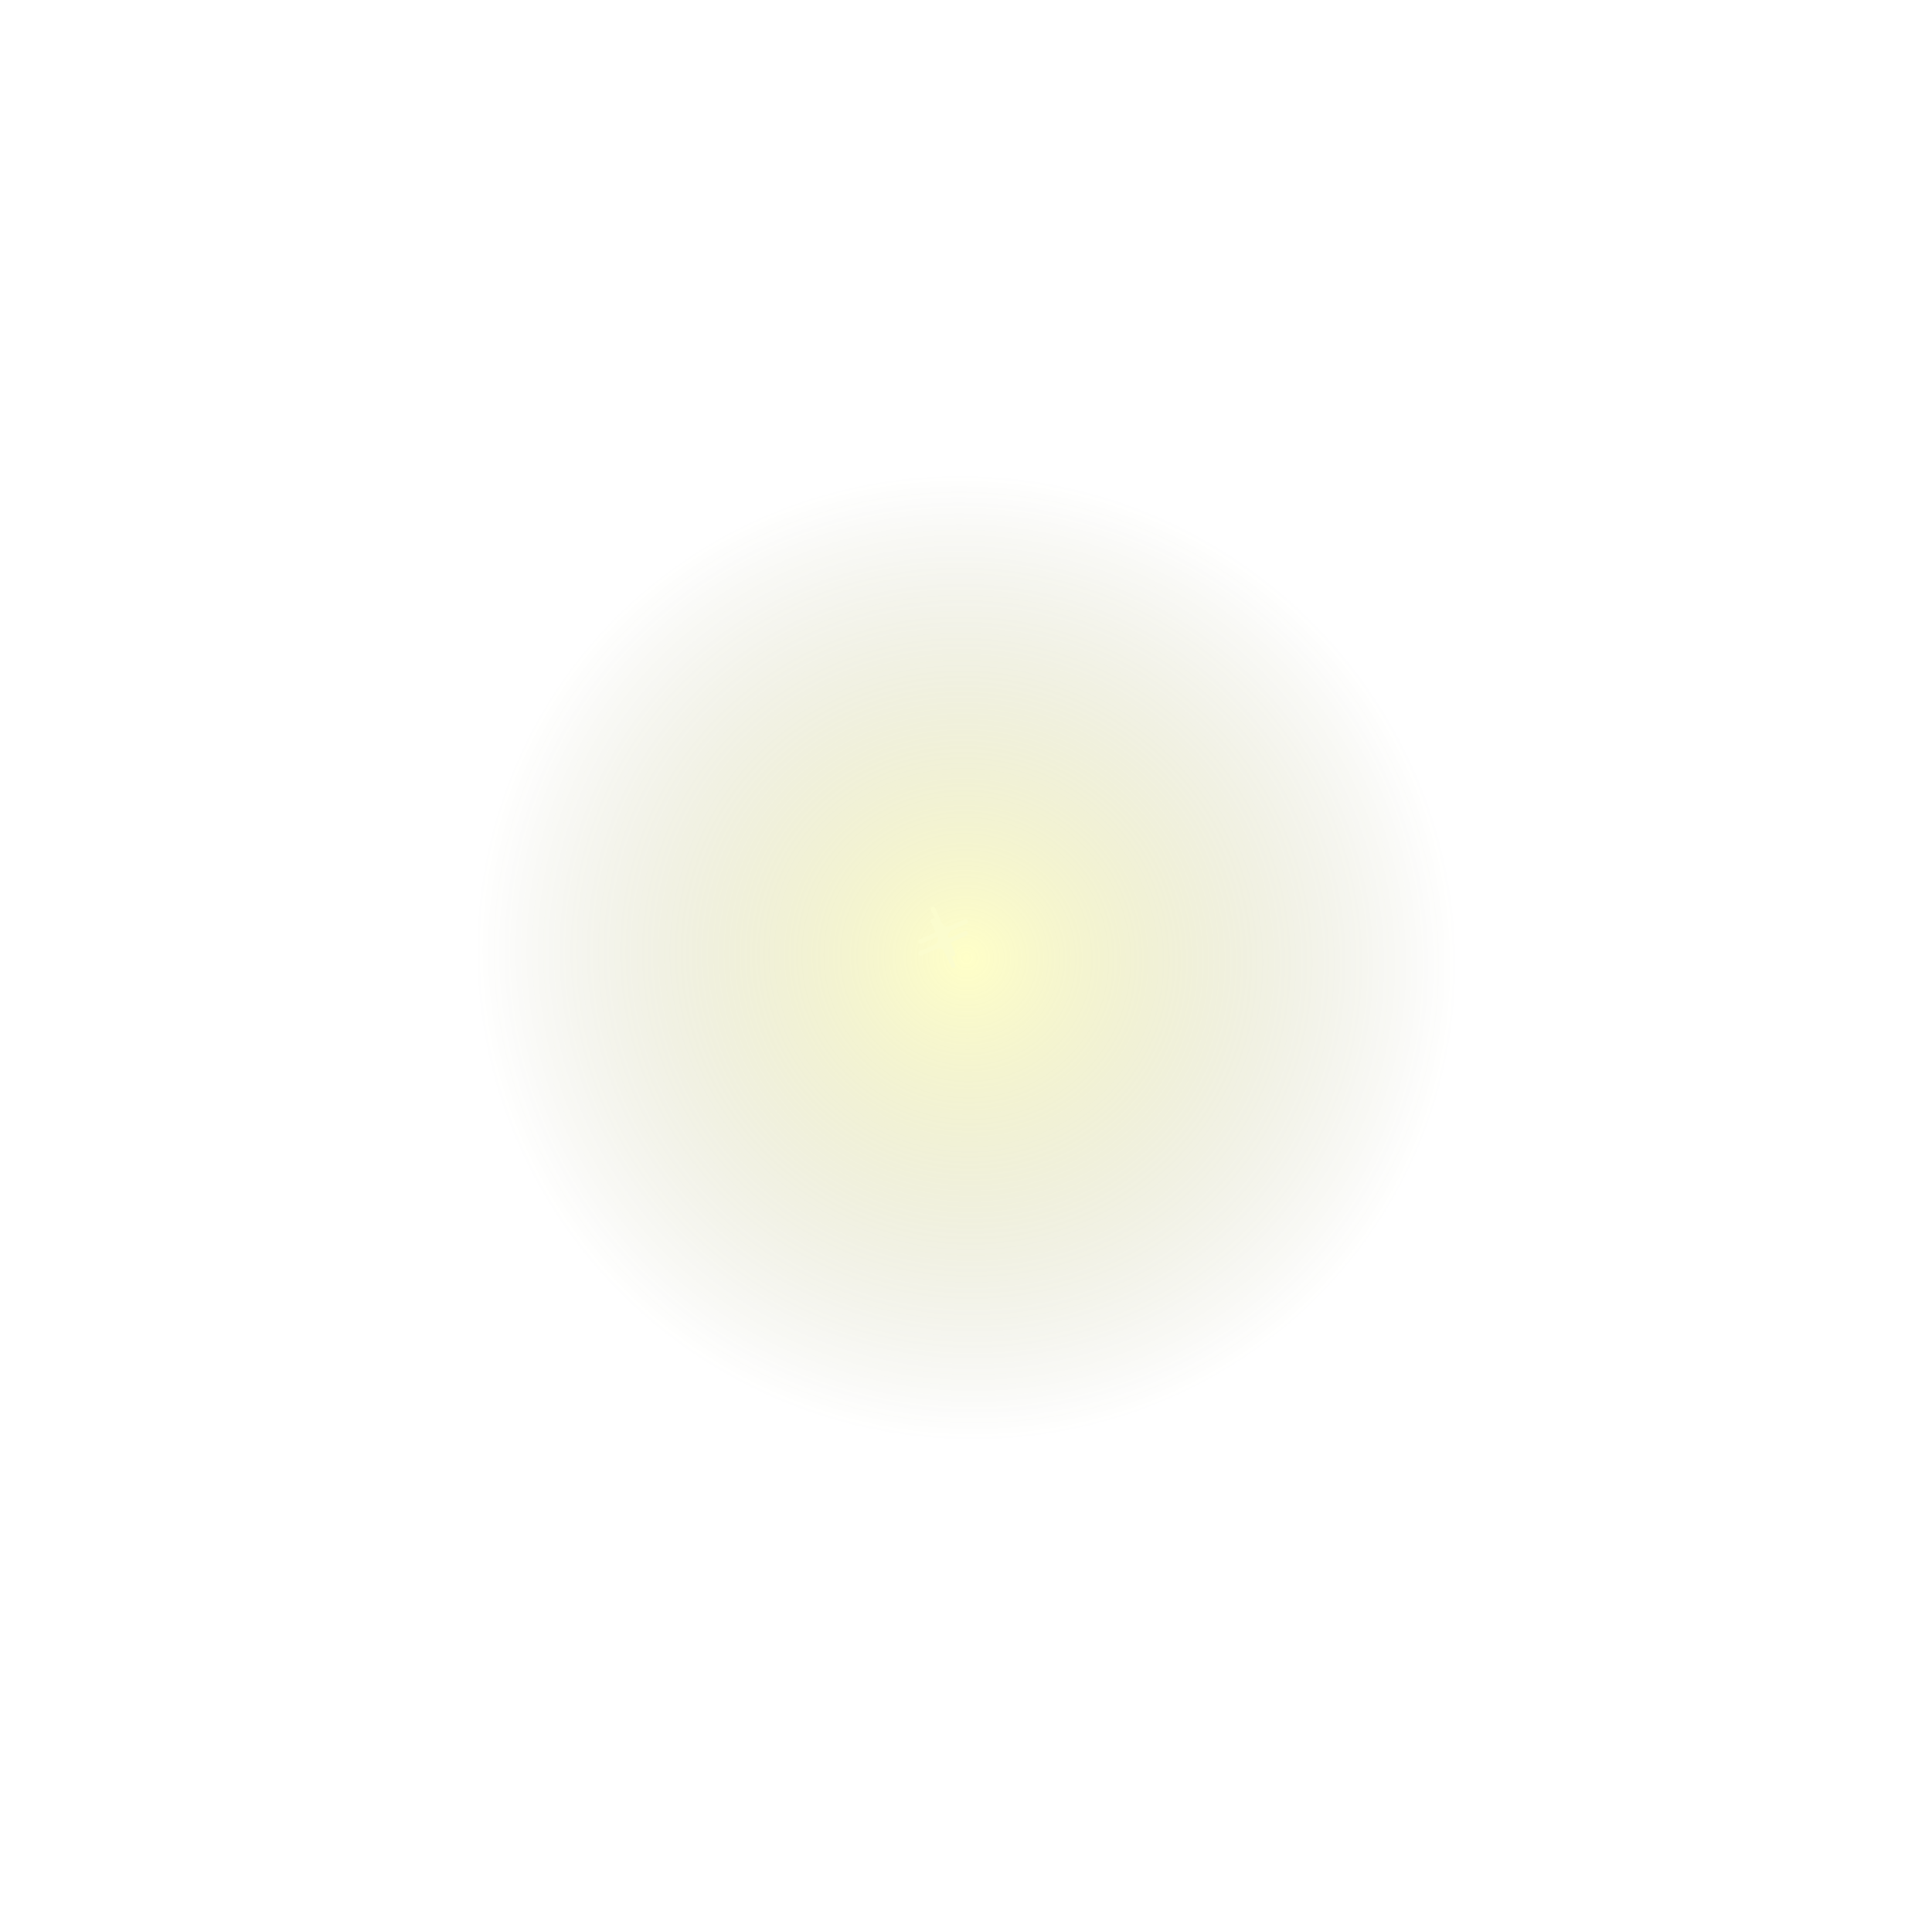 <?xml version="1.0" encoding="UTF-8"?> <svg xmlns="http://www.w3.org/2000/svg" width="654" height="649" viewBox="0 0 654 649" fill="none"> <g opacity="0.5" filter="url(#filter0_f_952_510)"> <ellipse cx="327.112" cy="324.216" rx="165.912" ry="162.619" transform="rotate(20.964 327.112 324.216)" fill="url(#paint0_radial_952_510)" fill-opacity="0.7"></ellipse> </g> <g filter="url(#filter1_d_952_510)"> <path fill-rule="evenodd" clip-rule="evenodd" d="M321.487 313.529C320.478 313.979 319.295 313.526 318.846 312.517L316.594 307.469C316.417 307.071 315.951 306.892 315.553 307.07V307.07C315.155 307.247 314.977 307.713 315.154 308.111L317.406 313.159C317.856 314.168 317.402 315.351 316.394 315.8L311.345 318.052C310.947 318.229 310.769 318.695 310.946 319.093V319.093C311.124 319.491 311.59 319.669 311.987 319.492L317.036 317.24C318.045 316.79 319.227 317.244 319.677 318.252L321.929 323.301C322.106 323.698 322.572 323.877 322.97 323.7V323.7C323.367 323.522 323.546 323.056 323.368 322.659L321.117 317.61C320.667 316.601 321.12 315.419 322.129 314.969L327.177 312.718C327.575 312.54 327.753 312.074 327.576 311.676V311.676C327.399 311.279 326.933 311.1 326.535 311.278L321.487 313.529Z" fill="#FBFCCE"></path> </g> <g filter="url(#filter2_f_952_510)"> <path fill-rule="evenodd" clip-rule="evenodd" d="M321.487 313.529C320.478 313.979 319.295 313.526 318.846 312.517L316.594 307.469C316.417 307.071 315.951 306.892 315.553 307.07V307.07C315.155 307.247 314.977 307.713 315.154 308.111L317.406 313.159C317.856 314.168 317.402 315.351 316.394 315.8L311.345 318.052C310.947 318.229 310.769 318.695 310.946 319.093V319.093C311.124 319.491 311.59 319.669 311.987 319.492L317.036 317.24C318.045 316.79 319.227 317.244 319.677 318.252L321.929 323.301C322.106 323.698 322.572 323.877 322.97 323.7V323.7C323.367 323.522 323.546 323.056 323.368 322.659L321.117 317.61C320.667 316.601 321.12 315.419 322.129 314.969L327.177 312.718C327.575 312.54 327.753 312.074 327.576 311.676V311.676C327.399 311.279 326.933 311.1 326.535 311.278L321.487 313.529Z" fill="#FBFCCE"></path> </g> <defs> <filter id="filter0_f_952_510" x="0.573" y="0.127" width="653.078" height="648.178" filterUnits="userSpaceOnUse" color-interpolation-filters="sRGB"> <feFlood flood-opacity="0" result="BackgroundImageFix"></feFlood> <feBlend mode="normal" in="SourceGraphic" in2="BackgroundImageFix" result="shape"></feBlend> <feGaussianBlur stdDeviation="80.5" result="effect1_foregroundBlur_952_510"></feGaussianBlur> </filter> <filter id="filter1_d_952_510" x="266.878" y="267.002" width="104.767" height="104.766" filterUnits="userSpaceOnUse" color-interpolation-filters="sRGB"> <feFlood flood-opacity="0" result="BackgroundImageFix"></feFlood> <feColorMatrix in="SourceAlpha" type="matrix" values="0 0 0 0 0 0 0 0 0 0 0 0 0 0 0 0 0 0 127 0" result="hardAlpha"></feColorMatrix> <feOffset dy="4"></feOffset> <feGaussianBlur stdDeviation="22"></feGaussianBlur> <feComposite in2="hardAlpha" operator="out"></feComposite> <feColorMatrix type="matrix" values="0 0 0 0 1 0 0 0 0 0.092 0 0 0 0 0.909 0 0 0 1 0"></feColorMatrix> <feBlend mode="normal" in2="BackgroundImageFix" result="effect1_dropShadow_952_510"></feBlend> <feBlend mode="normal" in="SourceGraphic" in2="effect1_dropShadow_952_510" result="shape"></feBlend> </filter> <filter id="filter2_f_952_510" x="305.878" y="302.002" width="26.767" height="26.766" filterUnits="userSpaceOnUse" color-interpolation-filters="sRGB"> <feFlood flood-opacity="0" result="BackgroundImageFix"></feFlood> <feBlend mode="normal" in="SourceGraphic" in2="BackgroundImageFix" result="shape"></feBlend> <feGaussianBlur stdDeviation="2.5" result="effect1_foregroundBlur_952_510"></feGaussianBlur> </filter> <radialGradient id="paint0_radial_952_510" cx="0" cy="0" r="1" gradientUnits="userSpaceOnUse" gradientTransform="translate(327.112 324.216) rotate(90) scale(162.619 165.912)"> <stop stop-color="#FFFF62"></stop> <stop offset="1" stop-color="#55560D" stop-opacity="0"></stop> </radialGradient> </defs> </svg> 